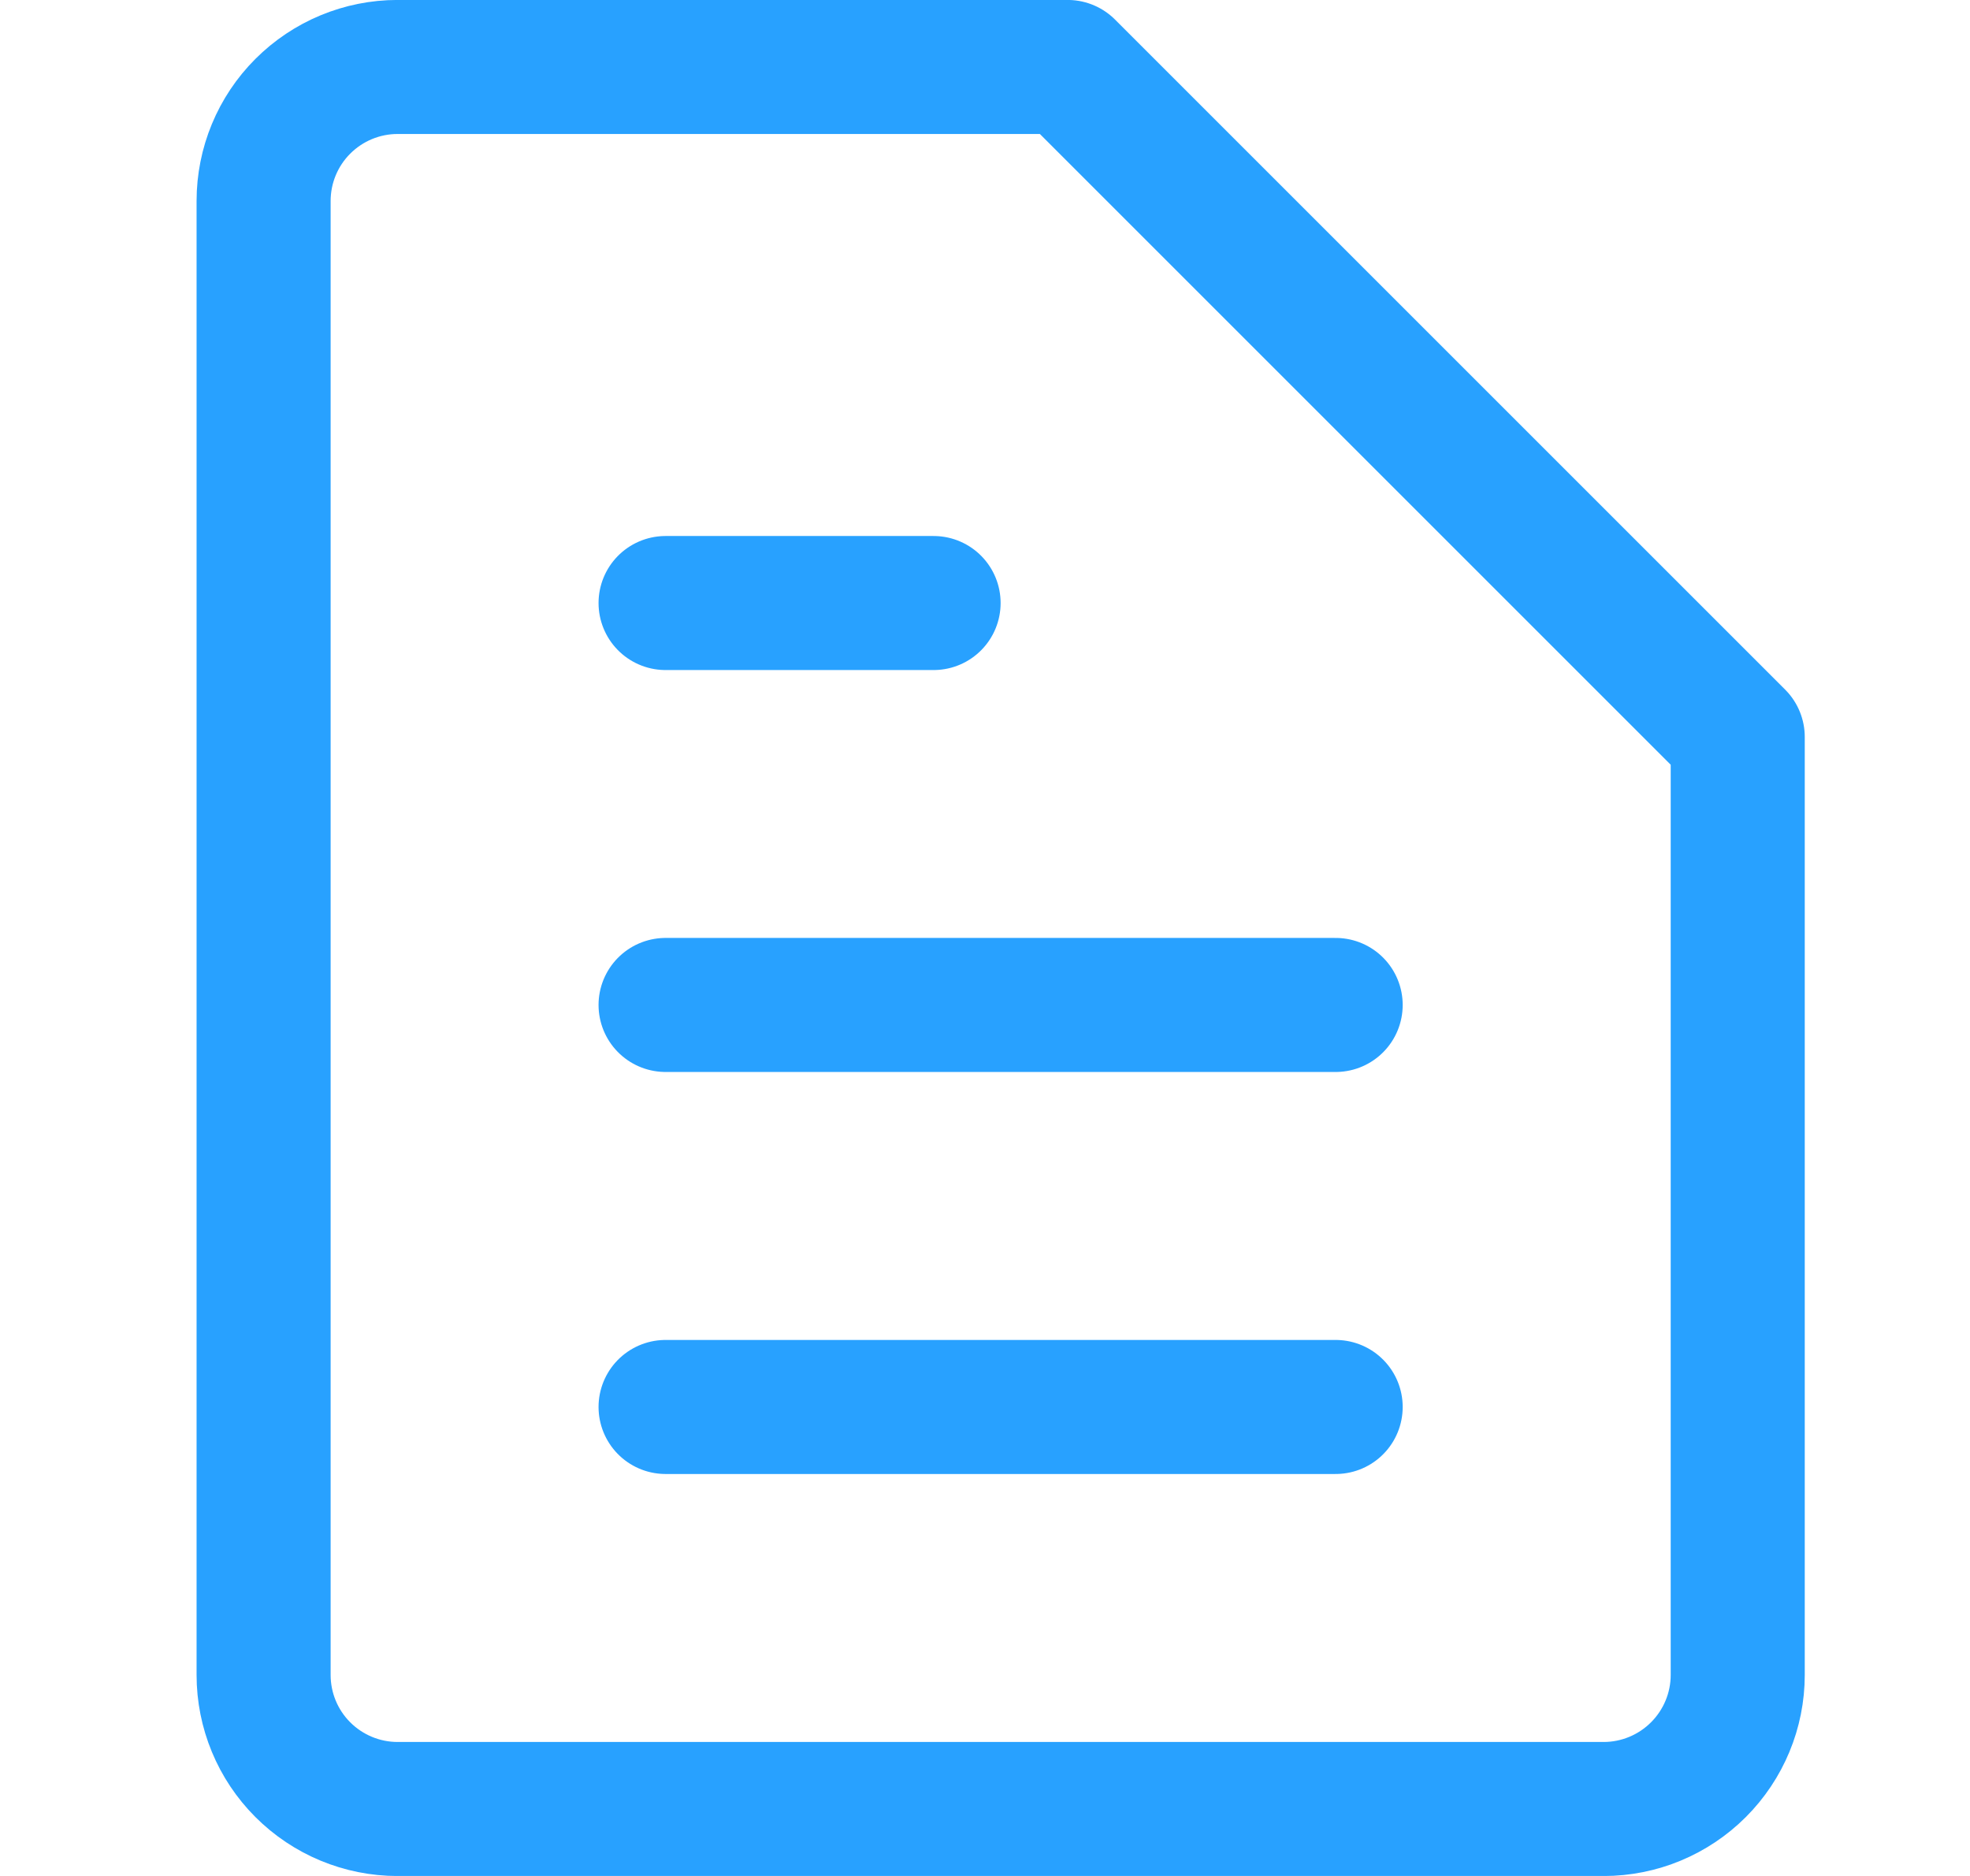 <?xml version="1.0" encoding="UTF-8"?> <svg xmlns="http://www.w3.org/2000/svg" width="21" height="20" viewBox="0 0 21 20" fill="none"><g clip-path="url(#clip0_2003_1123)"><g clip-path="url(#clip1_2003_1123)"><path d="M18.524 17.857C18.524 18.236 18.373 18.599 18.105 18.867C17.837 19.135 17.474 19.286 17.095 19.286H4.238C3.859 19.286 3.496 19.135 3.228 18.867C2.96 18.599 2.81 18.236 2.81 17.857V2.143C2.81 1.764 2.96 1.401 3.228 1.133C3.496 0.865 3.859 0.714 4.238 0.714H11.381L18.524 7.857V17.857Z" stroke="#28A1FF" stroke-width="1.429" stroke-linecap="round" stroke-linejoin="round"></path><path d="M7.095 6.429H9.952" stroke="#28A1FF" stroke-width="1.429" stroke-linecap="round" stroke-linejoin="round"></path><path d="M7.095 10.714H14.238" stroke="#28A1FF" stroke-width="1.429" stroke-linecap="round" stroke-linejoin="round"></path><path d="M7.095 15H14.238" stroke="#28A1FF" stroke-width="1.429" stroke-linecap="round" stroke-linejoin="round"></path></g></g><defs><clipPath id="clip0_2003_1123"><rect width="20" height="20" fill="white" transform="translate(0.667)"></rect></clipPath><clipPath id="clip1_2003_1123"><rect width="20" height="20" fill="white" transform="translate(0.667)"></rect></clipPath></defs></svg> 